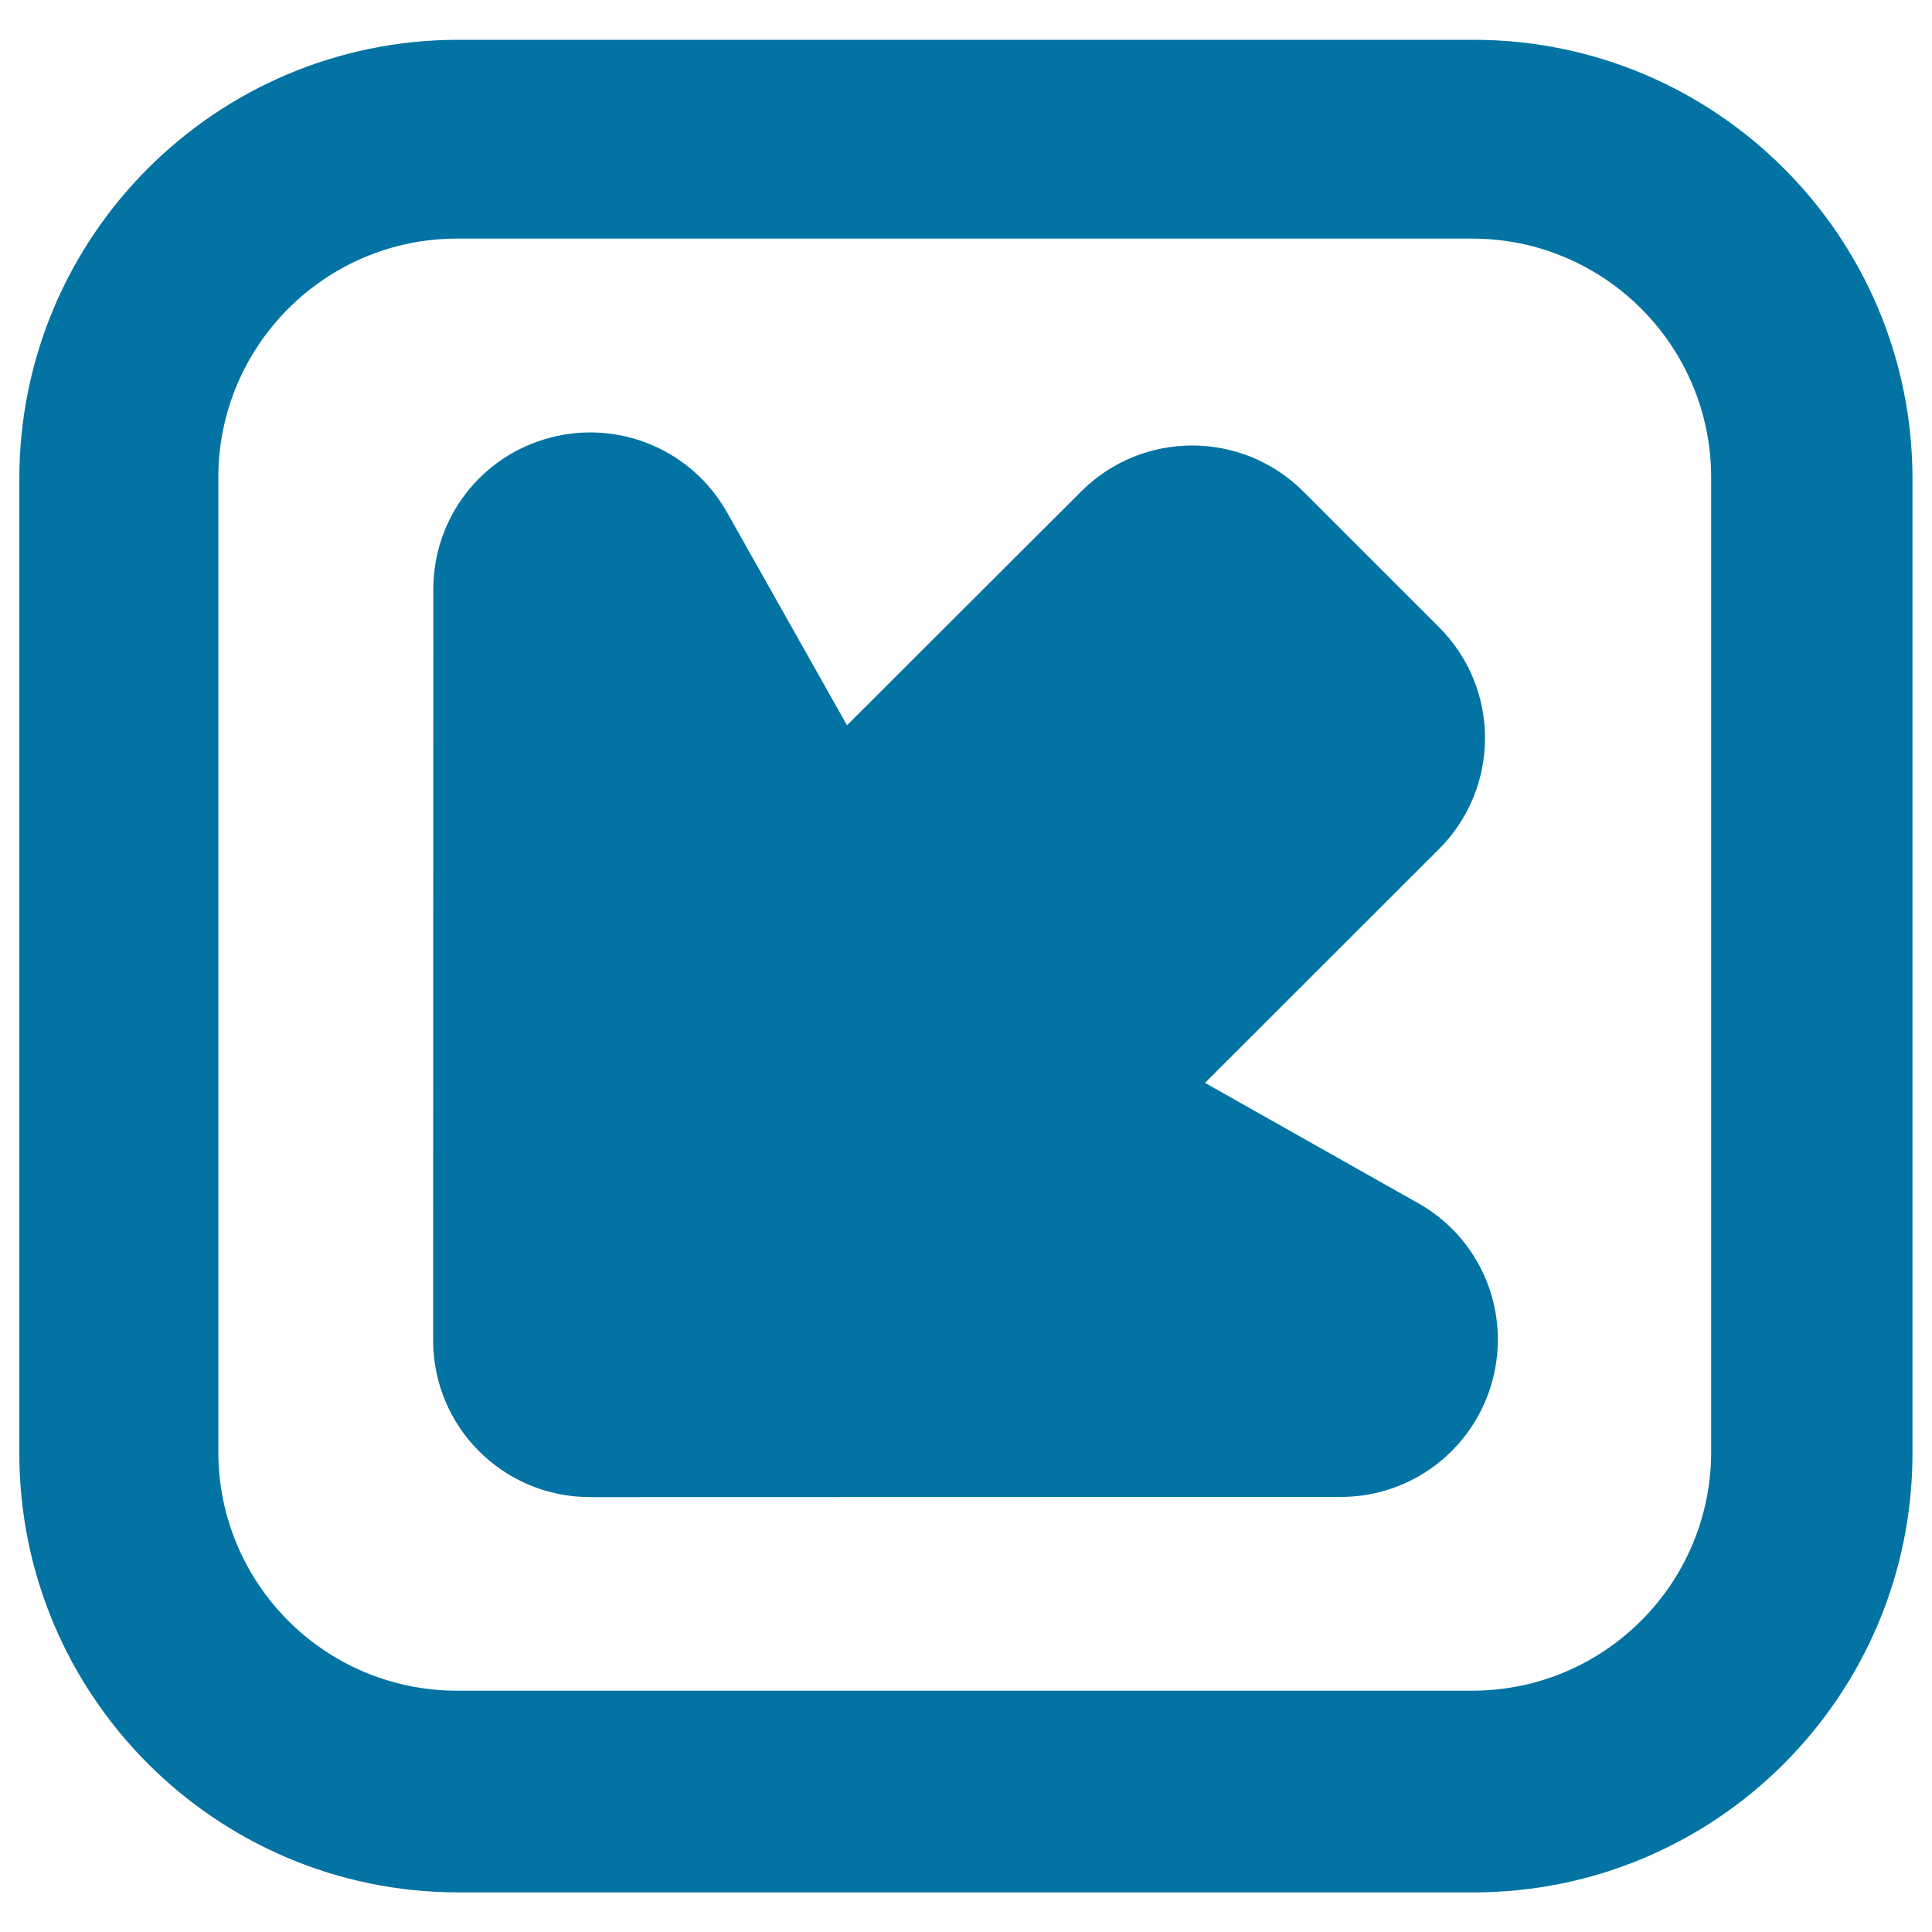 <svg xmlns="http://www.w3.org/2000/svg" viewBox="0 0 1000 1000" style="fill:#0273a2">
<title>Down Left Arrow SVG icon</title>
<g><g><path d="M305.4,774.9l388.5-0.1c37,0.1,69.3-24.9,78.7-60.7c9.4-35.8-6.4-73.4-38.7-91.4l-110.2-62.2l121.1-121c31.7-31.7,31.9-83.2-0.1-115l-70.1-70.1c-31.9-31.8-83.3-31.7-115,0L438.4,375.4l-62.1-110.2c-18.1-32.2-55.7-48.1-91.4-38.7c-35.8,9.3-60.7,41.6-60.6,78.6l-0.1,388.5C224.1,738.5,260.4,774.9,305.4,774.9z"/><path d="M10,752.1c0,125.6,101.8,227.4,227.3,227.4h525.3c125.6,0,227.3-101.8,227.3-227.4V247.9c0-125.6-101.8-227.3-227.3-227.3H237.3C111.8,20.6,10,122.3,10,247.9V752.1z M113,247.2c0-68.3,55.4-123.7,123.6-123.7H762c68.3,0,123.7,55.4,123.7,123.7v504.2c0,68.3-55.4,123.7-123.7,123.7H236.6c-68.3,0-123.6-55.3-123.6-123.7V247.2z"/></g></g>
</svg>